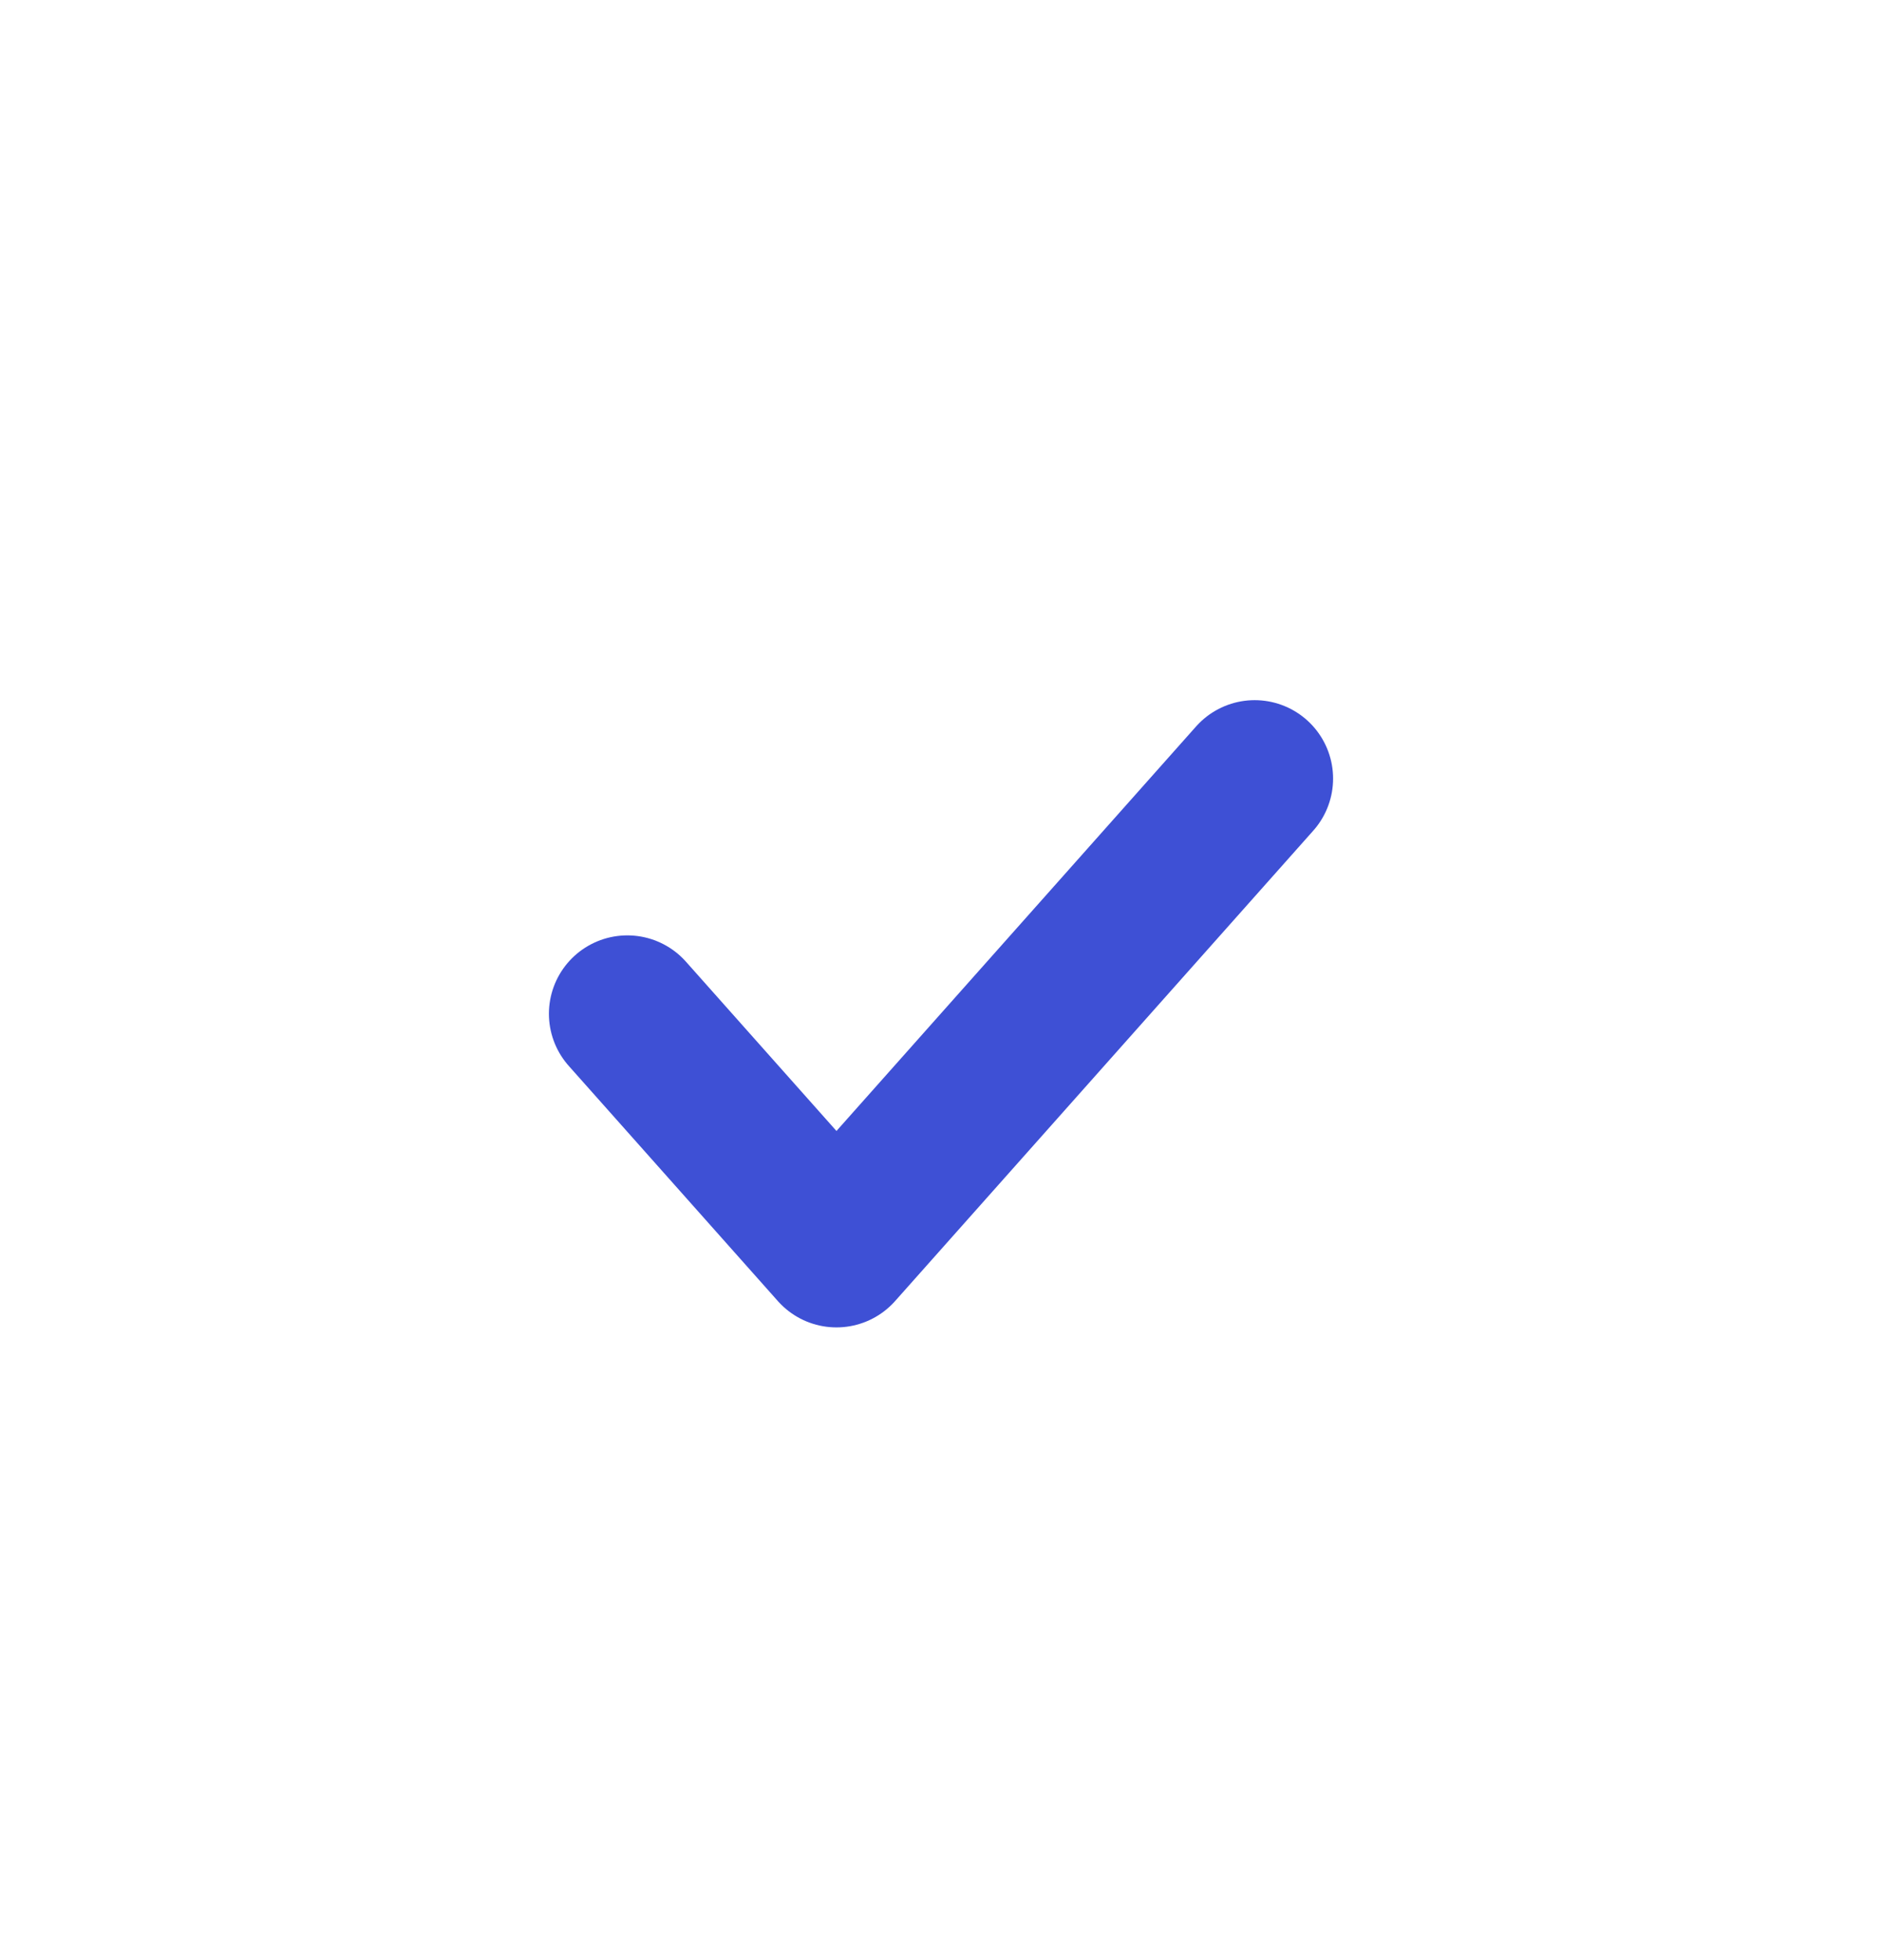 <svg width="24" height="25" viewBox="0 0 24 25" fill="none" xmlns="http://www.w3.org/2000/svg">
<path d="M8 12.93L10.667 15.93L16 9.93" stroke="#3E50D5" stroke-width="2" stroke-linecap="round" stroke-linejoin="round"/>
</svg>
